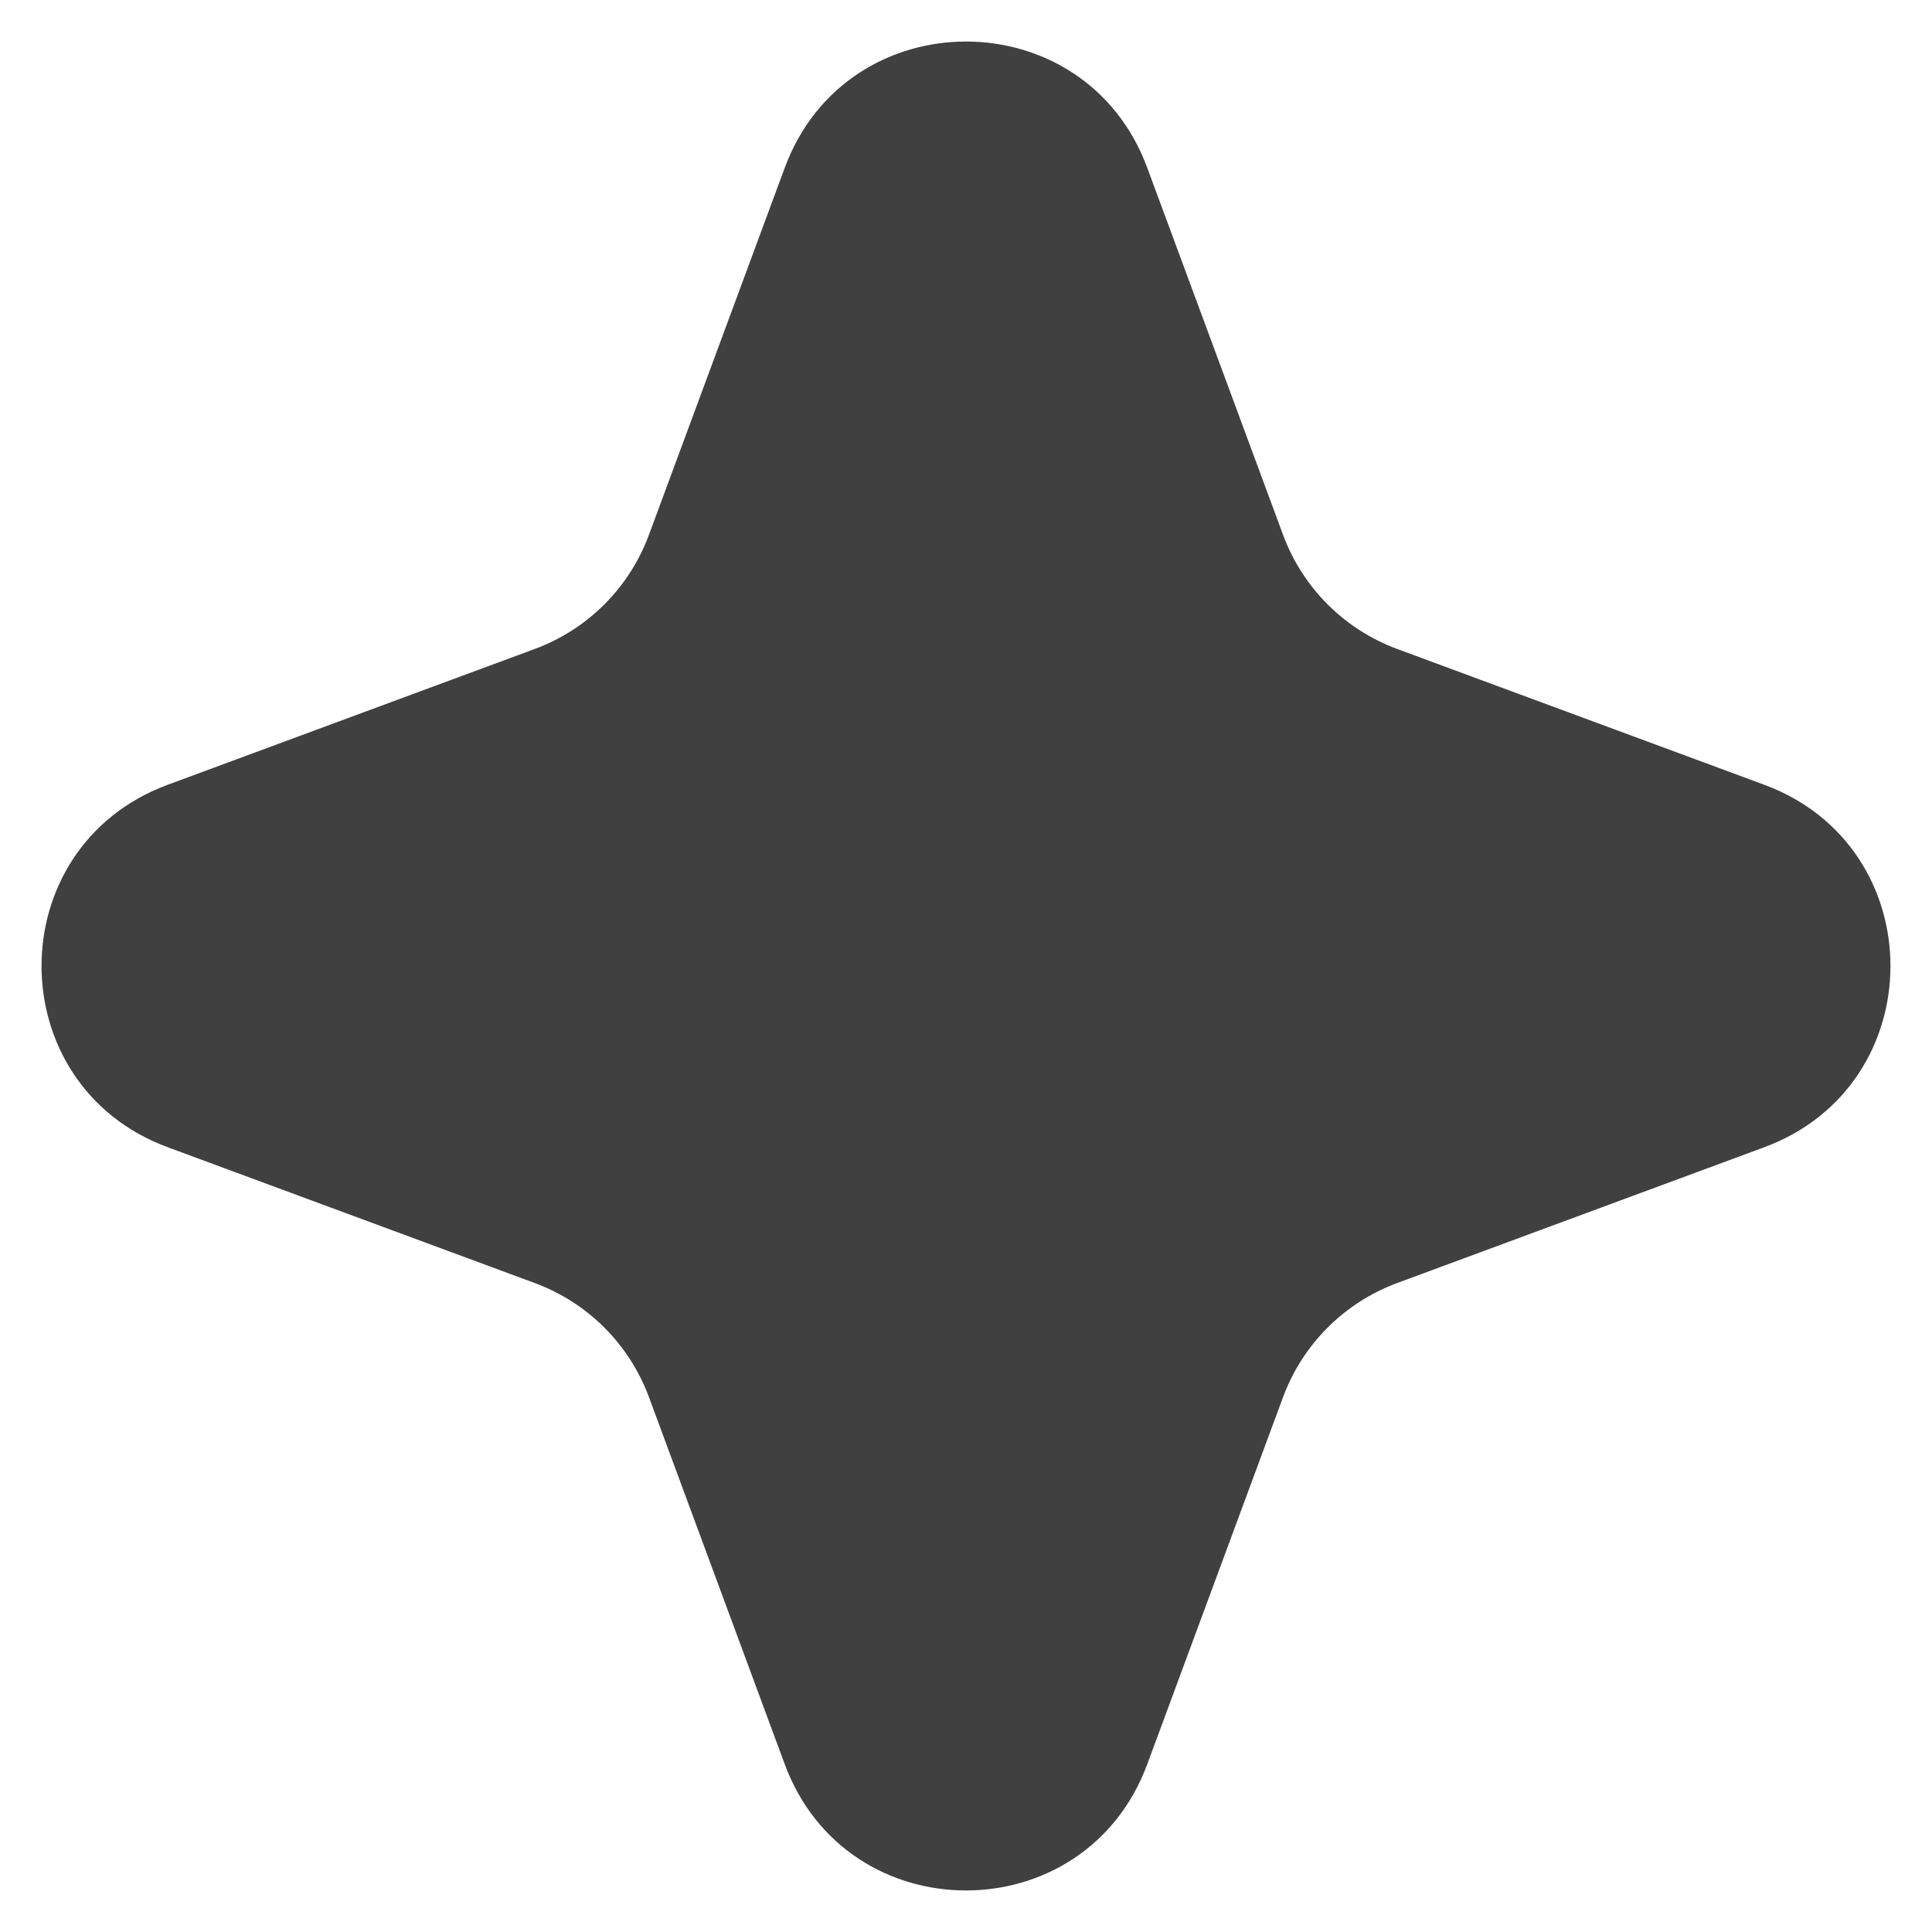 <svg width="30" height="30" viewBox="0 0 30 30" fill="none" xmlns="http://www.w3.org/2000/svg">
<path d="M12.186 2.604C13.153 -0.008 16.847 -0.008 17.814 2.604L19.923 8.304C20.227 9.126 20.874 9.773 21.695 10.077L27.396 12.186C30.008 13.153 30.008 16.847 27.396 17.814L21.695 19.923C20.874 20.227 20.227 20.874 19.923 21.695L17.814 27.396C16.847 30.008 13.153 30.008 12.186 27.396L10.077 21.695C9.773 20.874 9.126 20.227 8.304 19.923L2.604 17.814C-0.008 16.847 -0.008 13.153 2.604 12.186L8.304 10.077C9.126 9.773 9.773 9.126 10.077 8.304L12.186 2.604Z" fill="#404040"/>
</svg>
